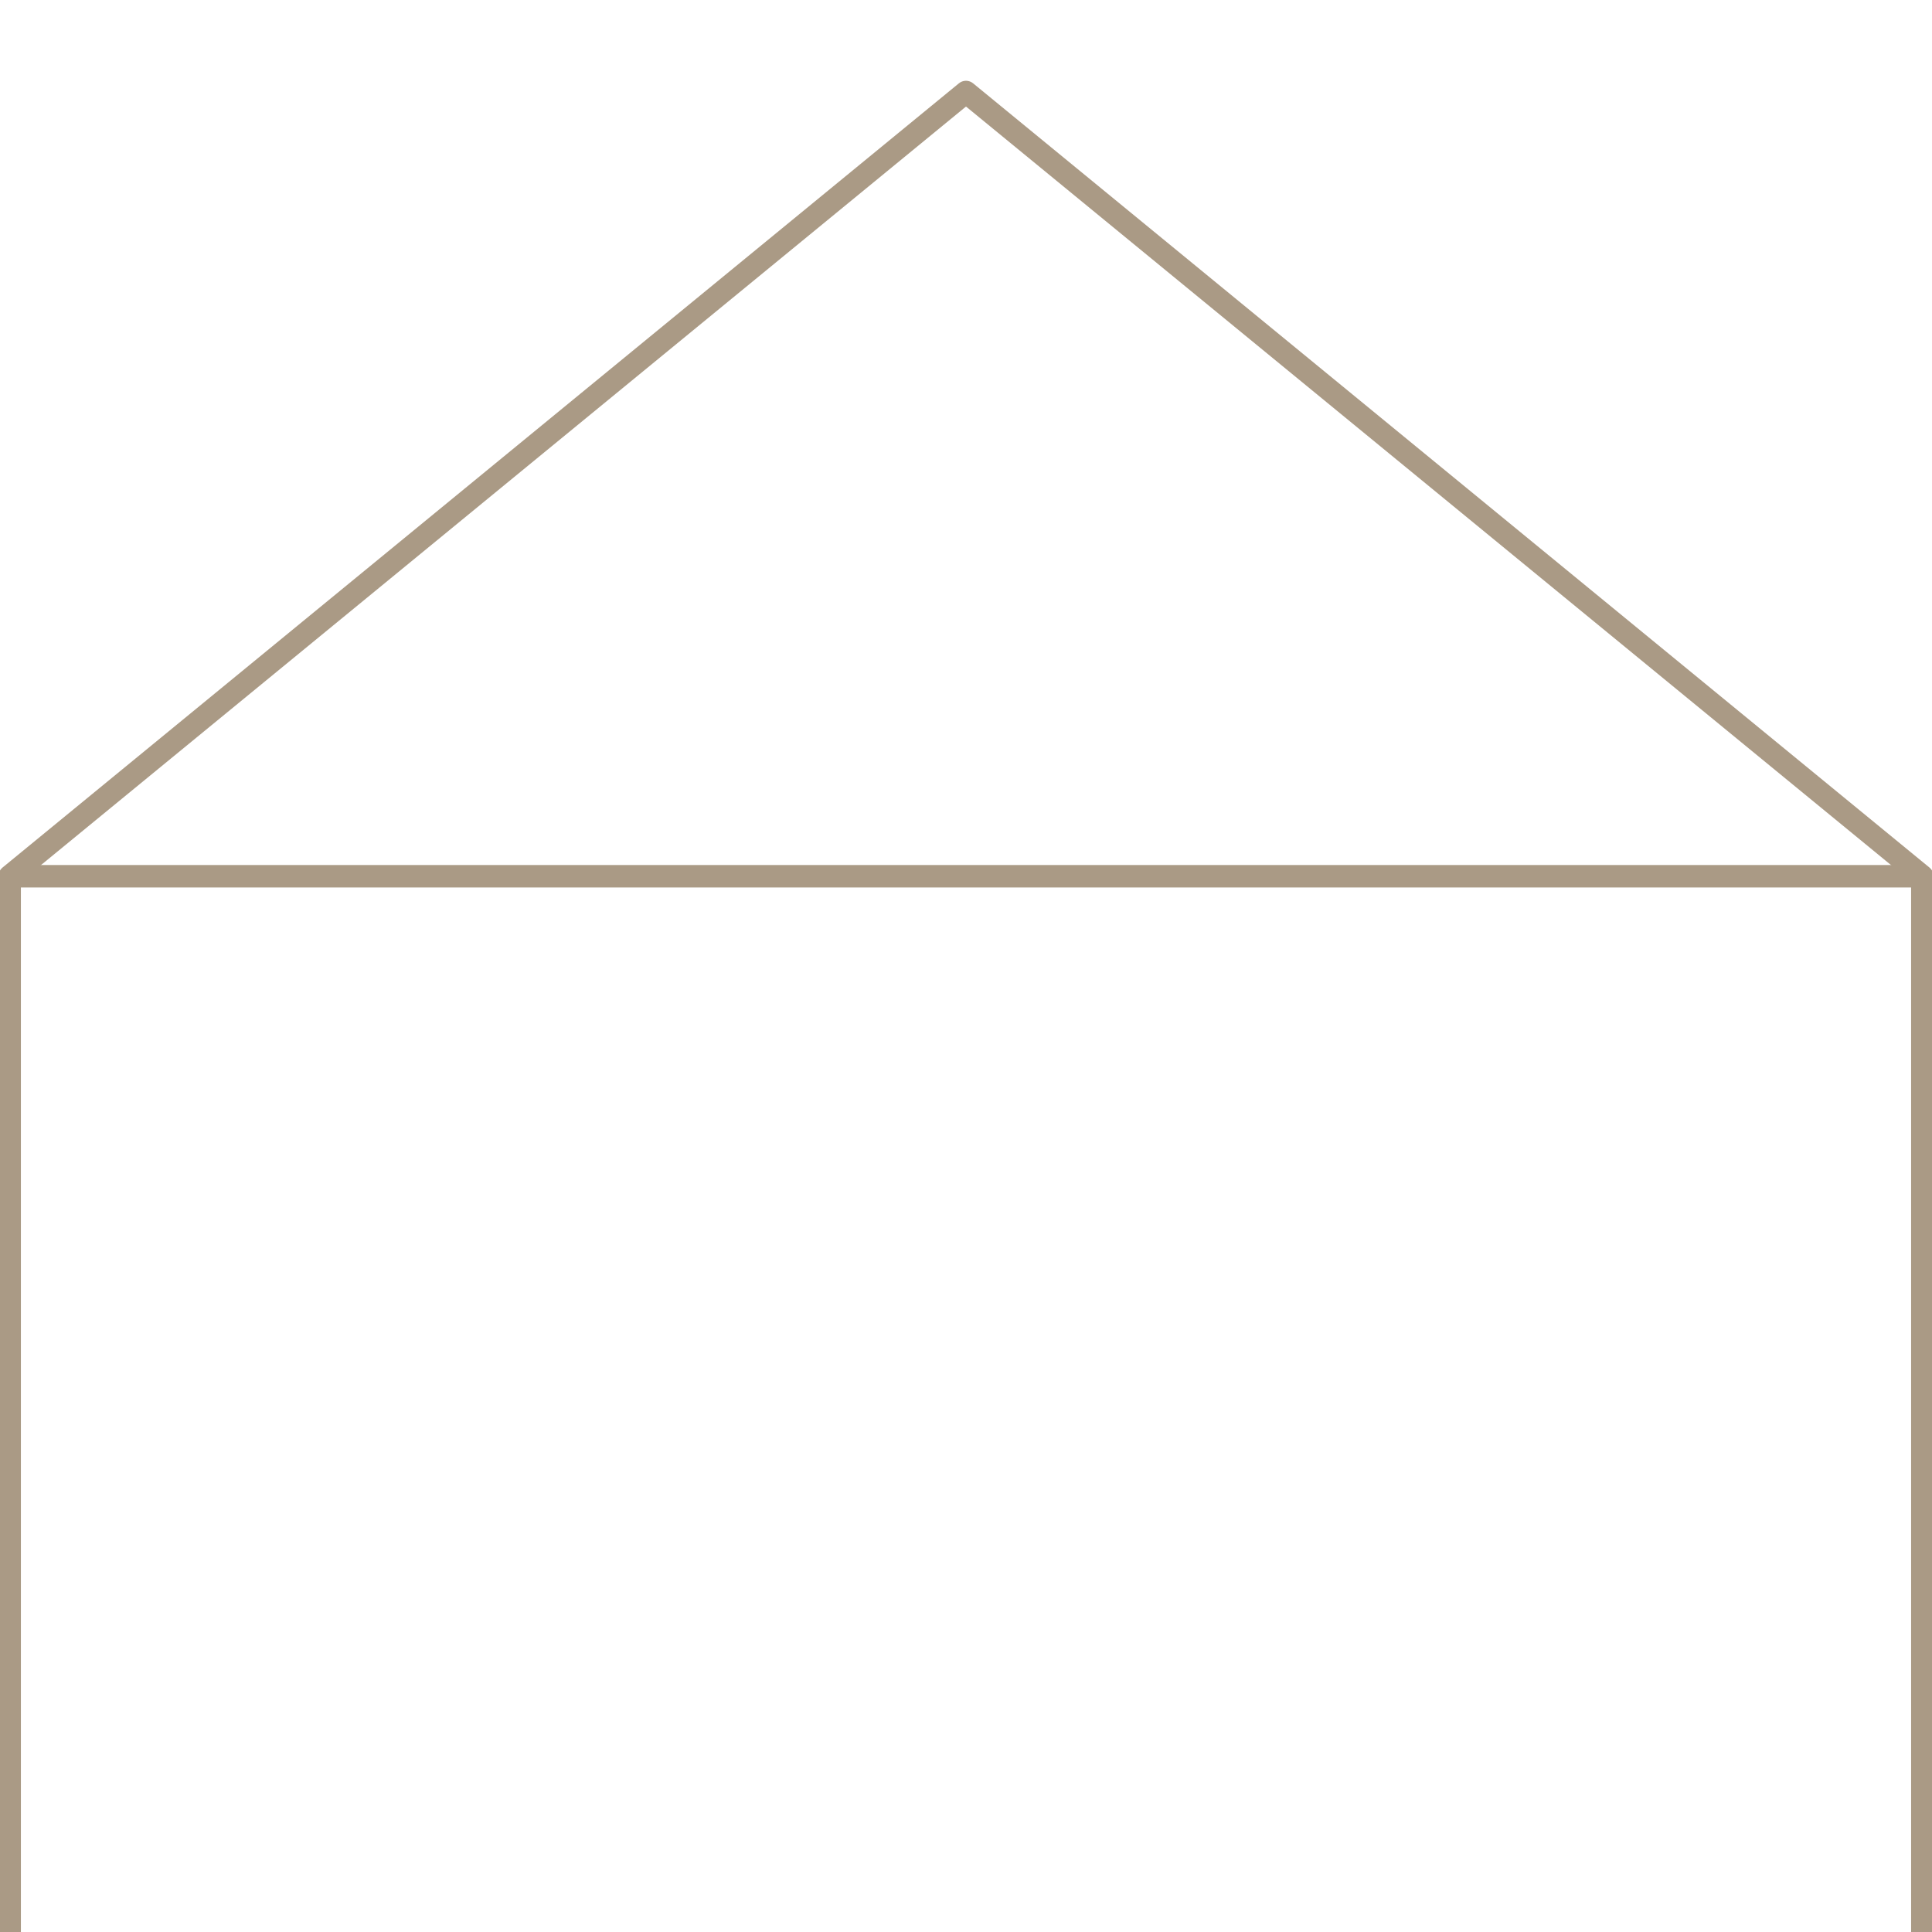 <?xml version="1.0" encoding="utf-8"?>
<!-- Generator: Adobe Illustrator 17.0.0, SVG Export Plug-In . SVG Version: 6.00 Build 0)  -->
<!DOCTYPE svg PUBLIC "-//W3C//DTD SVG 1.1//EN" "http://www.w3.org/Graphics/SVG/1.1/DTD/svg11.dtd">
<svg version="1.1" id="Capa_1" xmlns="http://www.w3.org/2000/svg" xmlns:xlink="http://www.w3.org/1999/xlink" x="0px" y="0px"
	 width="86px" height="86px" viewBox="0 0 86 86" enable-background="new 0 0 86 86" xml:space="preserve">
<g>
	<polyline fill="none" stroke="#AA9A85" stroke-linejoin="round" stroke-miterlimit="10" points="0.43,86 0.43,39.004 43,4.096 
		85.57,39.004 85.57,86 	"/>
	
		<line fill="none" stroke="#AA9A85" stroke-linejoin="round" stroke-miterlimit="10" x1="0.43" y1="39.004" x2="85.57" y2="39.004"/>
</g>
</svg>

